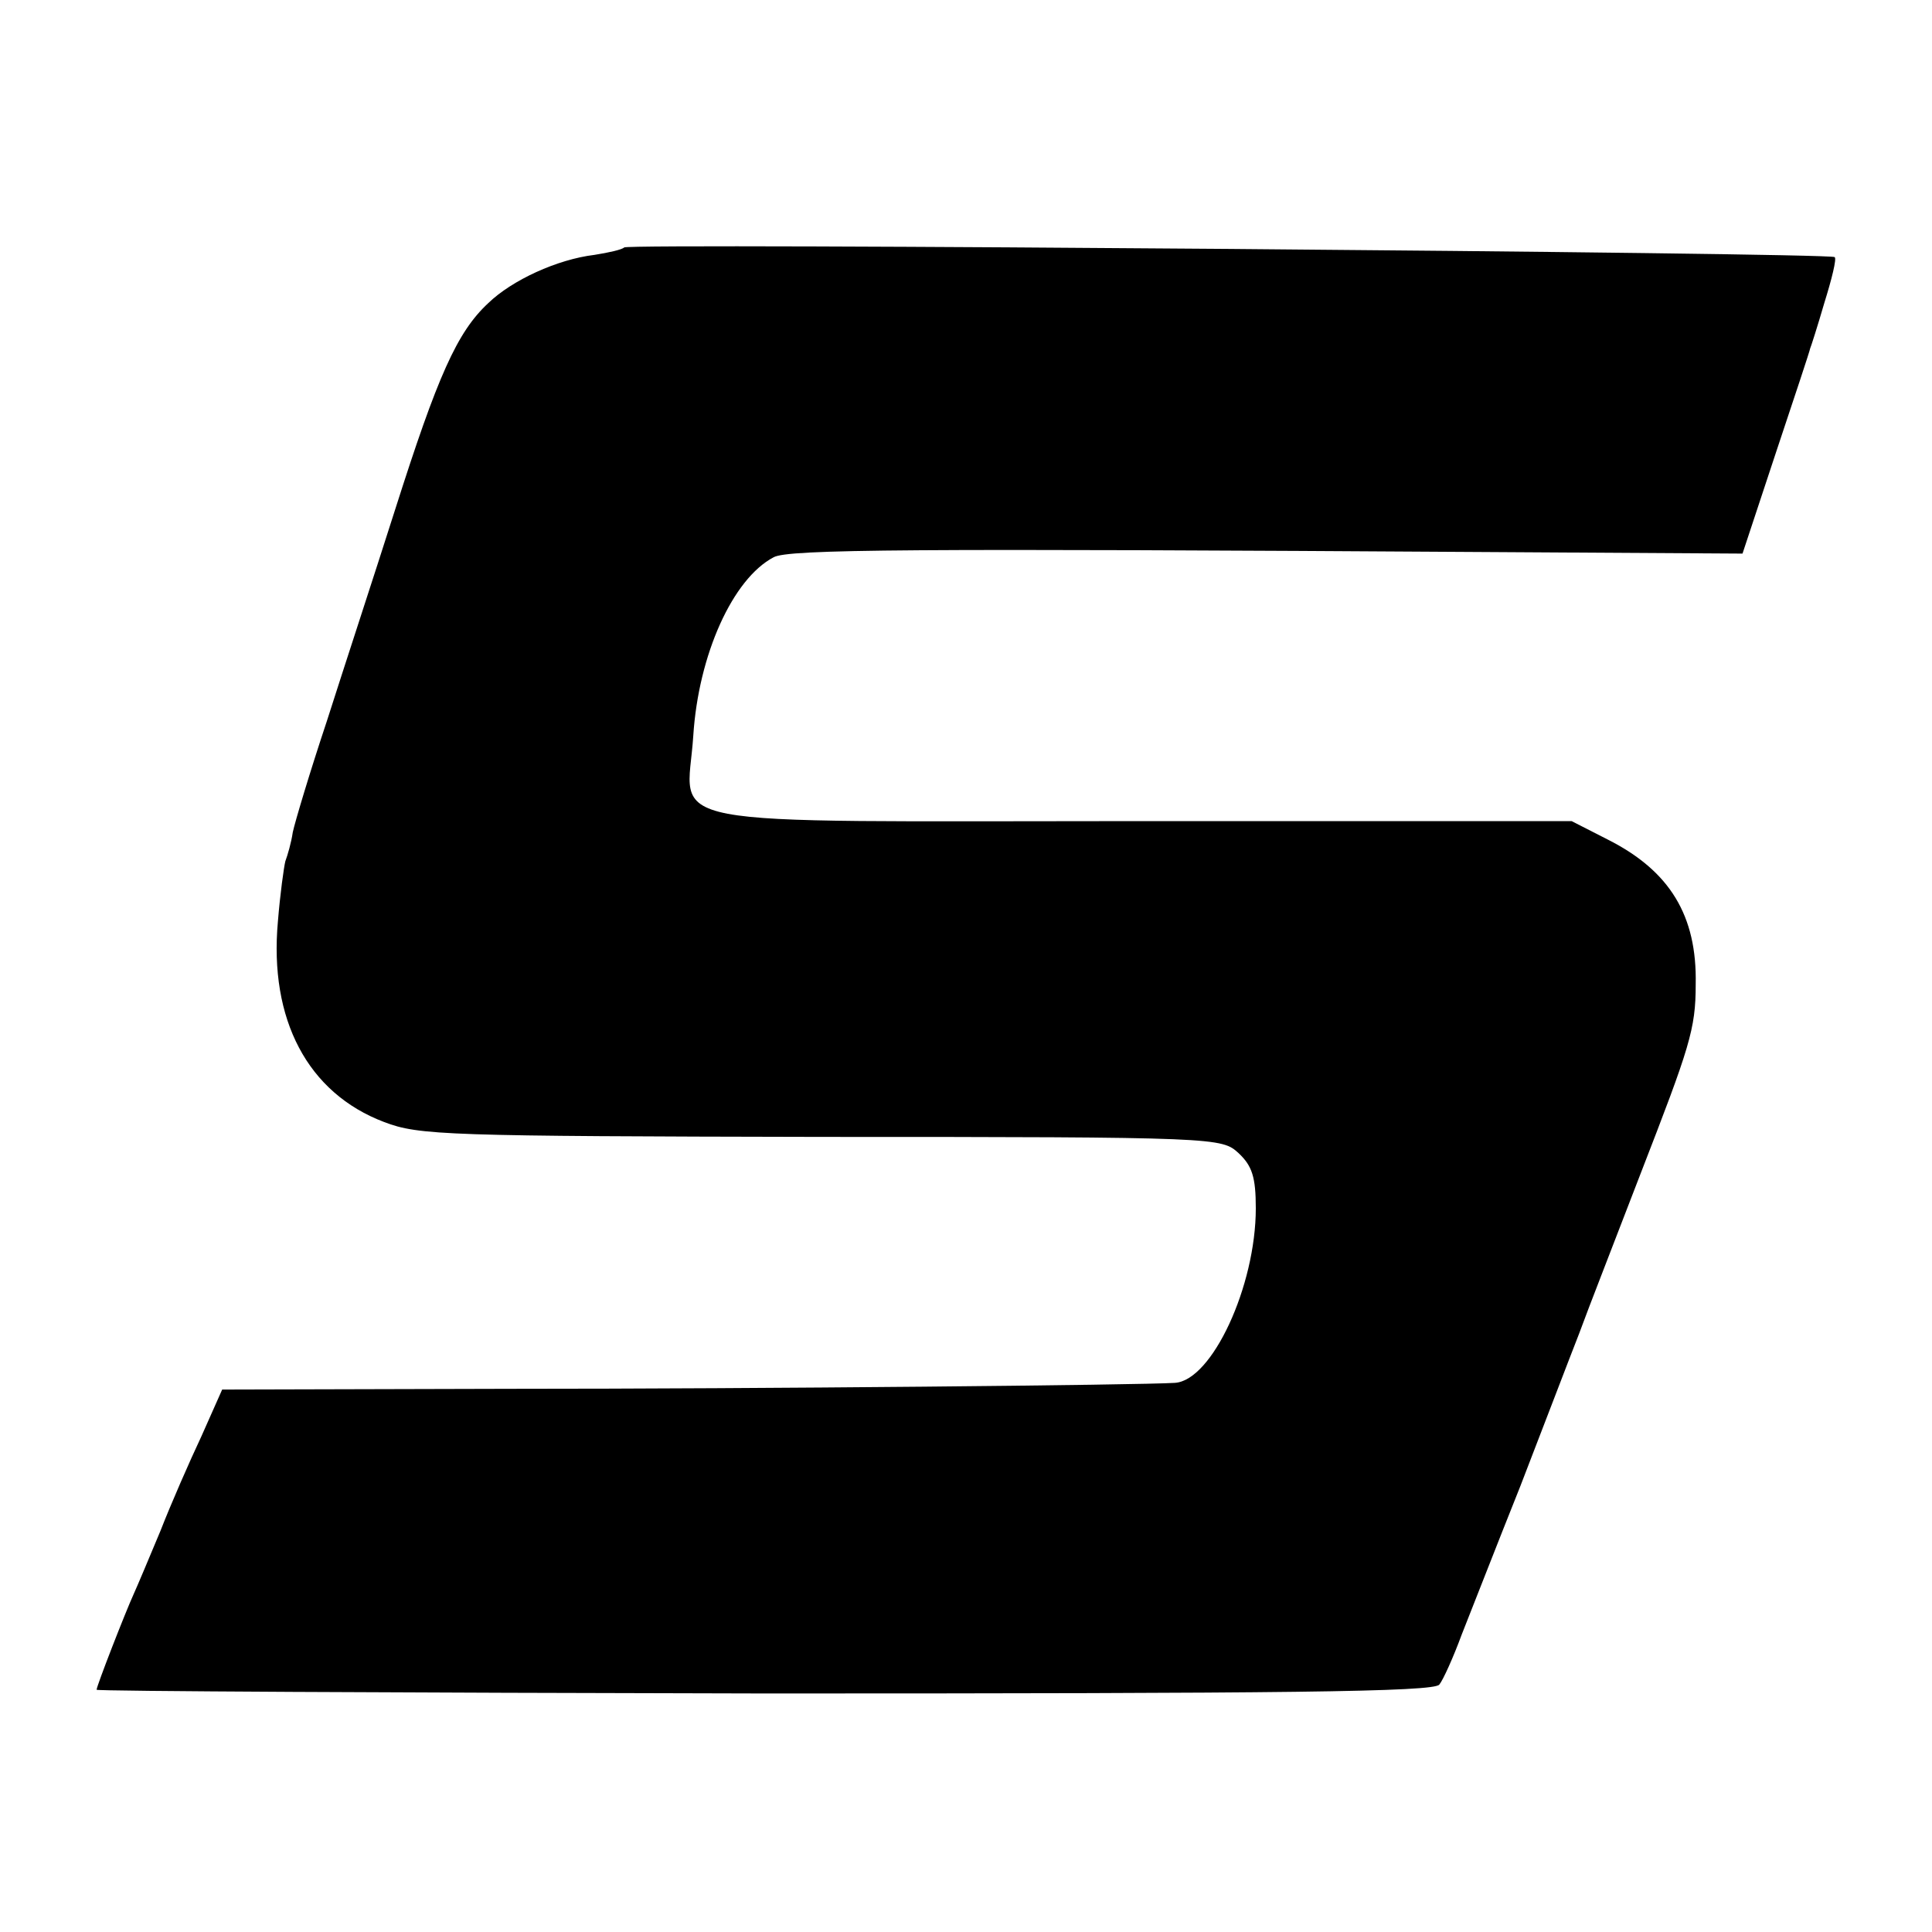 <svg version="1.0" xmlns="http://www.w3.org/2000/svg" width="346.667" height="346.667" viewBox="0 0 260 260"><path d="M84 33.3c-.3.3-2.1.7-4 1-5 .6-11.1 3.4-14.3 6.5-4.2 3.9-6.8 9.8-12.5 27.7-2.8 8.8-7 21.6-9.2 28.5-2.3 6.9-4.3 13.6-4.6 15-.2 1.4-.7 3.1-1 3.9-.2.8-.7 4.4-1 8.1-1.2 13.2 4 23.1 14.3 27 4.7 1.8 8.4 1.9 58.9 2 53.6 0 53.8.1 56.1 2.2 1.8 1.7 2.3 3.2 2.3 7.4 0 10.5-5.9 23.2-10.9 23.5-4.8.3-55.6.8-89.4.8l-38.8.1-2.8 6.3c-1.6 3.4-4.1 9.1-5.5 12.7-1.5 3.6-3.1 7.4-3.6 8.5-1.1 2.4-5 12.4-5 12.9 0 .2 40.5.4 89.9.5 70.1 0 90.1-.2 90.8-1.2.5-.6 1.9-3.7 3-6.7 1.2-3 4.7-12 7.9-20 3.1-8 6.6-17.2 7.9-20.5 1.2-3.3 5-13 8.3-21.6 6.6-17 7.4-19.4 7.4-25.4.2-9.3-3.5-15.3-11.8-19.5l-4.9-2.5h-57.8c-67.4 0-61.2 1.2-60.4-11.5.7-10.9 5.3-21.1 10.8-24 1.9-1.1 18.3-1.2 97.4-.7l33 .2 4.5-13.6c2.5-7.5 4.6-13.8 4.6-14 .1-.2 1-3 1.9-6.1 1-3.2 1.7-6 1.4-6.2-.6-.6-162.3-1.9-162.9-1.3z"/></svg>